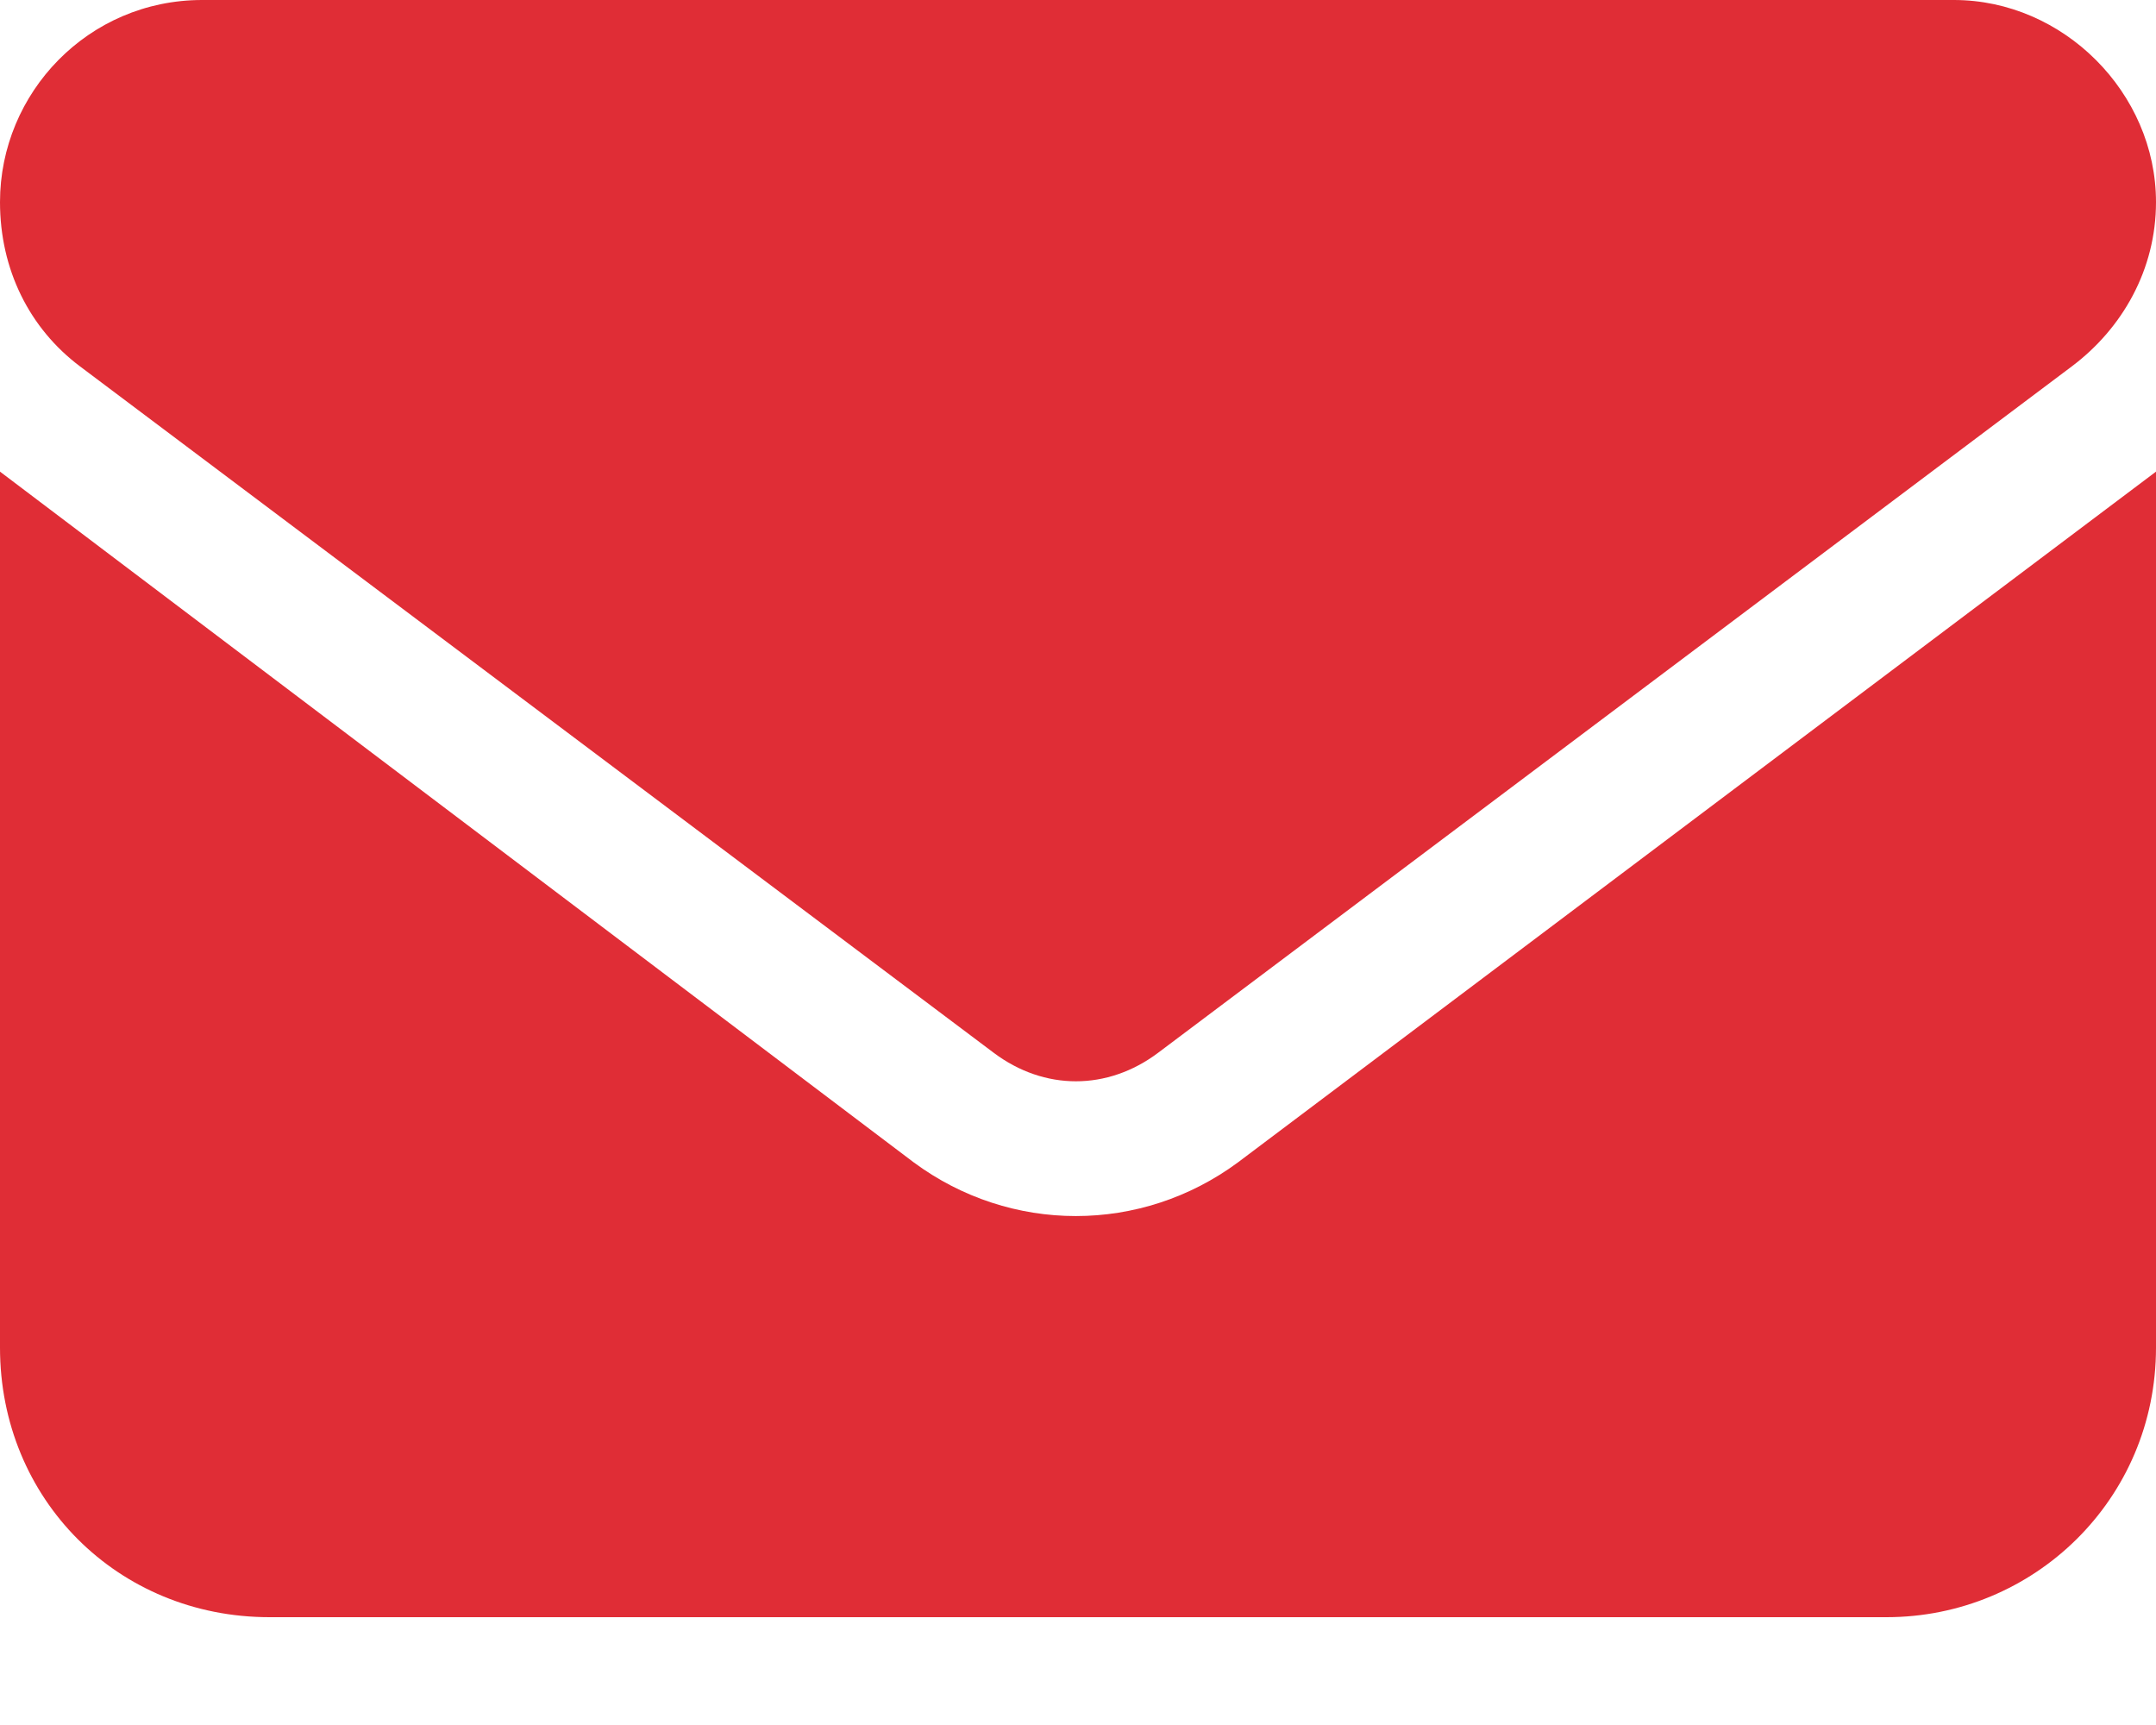 <?xml version="1.0" encoding="UTF-8" standalone="no"?>
<!DOCTYPE svg PUBLIC "-//W3C//DTD SVG 1.1//EN" "http://www.w3.org/Graphics/SVG/1.1/DTD/svg11.dtd">
<svg width="100%" height="100%" viewBox="0 0 15 12" version="1.1" xmlns="http://www.w3.org/2000/svg" xmlns:xlink="http://www.w3.org/1999/xlink" xml:space="preserve" xmlns:serif="http://www.serif.com/" style="fill-rule:evenodd;clip-rule:evenodd;stroke-linejoin:round;stroke-miterlimit:2;">
    <g transform="matrix(1,0,0,1,-318.698,-359.142)">
        <g transform="matrix(1,0,0,1,318.698,358.892)">
            <path d="M1.406,0.25C0.615,0.25 0,0.895 0,1.656C0,2.125 0.205,2.535 0.557,2.799L6.914,7.574C7.266,7.838 7.705,7.838 8.057,7.574L14.414,2.799C14.766,2.535 15,2.125 15,1.656C15,0.895 14.355,0.25 13.594,0.25L1.406,0.25ZM0,3.531L0,9.625C0,10.68 0.82,11.5 1.875,11.5L13.125,11.5C14.15,11.5 15,10.68 15,9.625L15,3.531L8.613,8.336C7.939,8.834 7.031,8.834 6.357,8.336L0,3.531Z" style="fill:rgb(224,45,54);fill-rule:nonzero;"/>
        </g>
    </g>
</svg>
